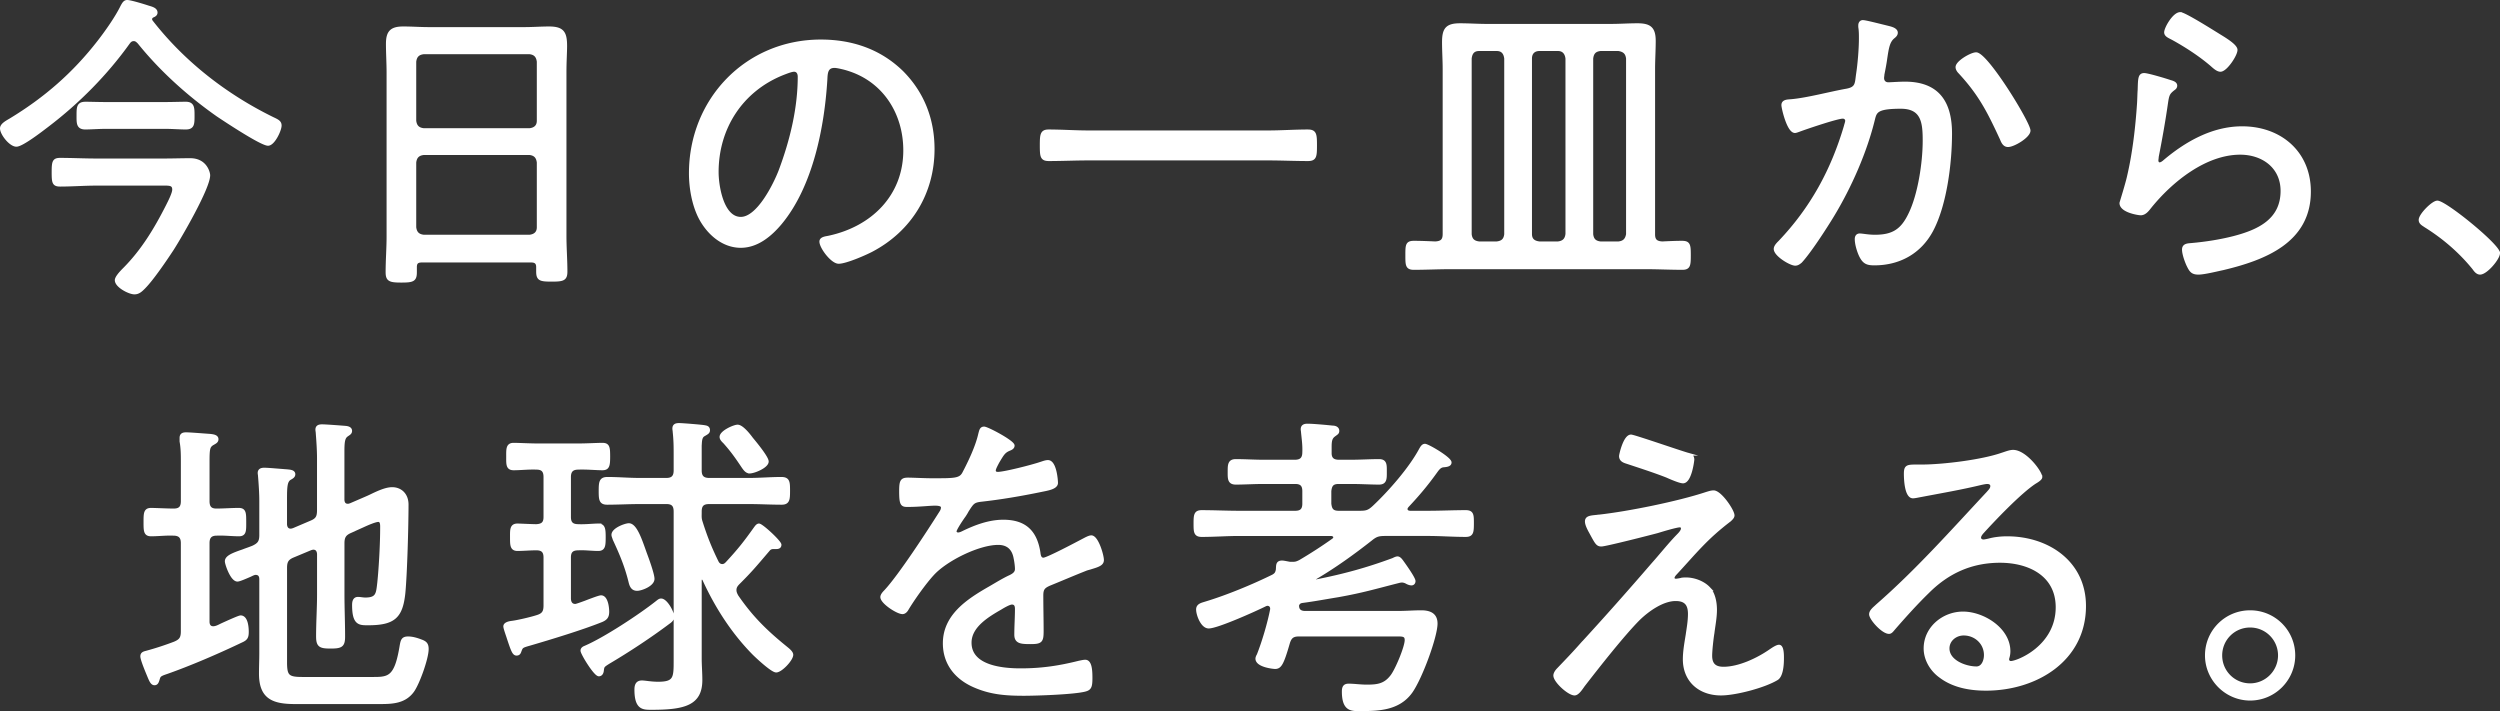 <svg data-name="レイヤー 2" xmlns="http://www.w3.org/2000/svg" width="438.925" height="124.847"><rect width="100%" height="100%" fill="#333333" stroke="none"/><path d="M23.49 6.97c-.448 0-.672.224-.896.504-3.92 5.488-8.848 10.472-14.224 14.56-.952.728-4.48 3.472-5.488 3.472-1.063 0-2.632-2.016-2.632-2.968 0-.672 1.008-1.176 1.568-1.512C7.922 17.33 12.962 12.962 17.385 7.25c1.345-1.736 3.08-4.2 4.032-6.16.224-.392.448-.84.896-.84.615 0 2.968.728 3.64.952.504.168 1.456.336 1.456 1.008 0 .336-.28.504-.561.616-.224.112-.392.28-.392.56 0 .112.056.224.112.336 5.655 7.28 13.104 13.048 21.336 17.08.84.392 1.287.616 1.287 1.232 0 .84-1.176 3.304-2.128 3.304-1.176 0-7.504-4.2-8.848-5.096-5.096-3.584-9.912-7.896-13.832-12.768-.28-.28-.504-.504-.896-.504zm-6.553 25.368c-2.128 0-4.256.168-6.384.168-1.176 0-1.231-.504-1.231-2.296s.111-2.24 1.231-2.24c2.128 0 4.256.112 6.384.112h11.816c1.568 0 3.08-.056 4.648-.056 2.743 0 3.248 2.352 3.248 2.744 0 2.24-4.984 10.808-6.385 12.992-1.176 1.792-3.527 5.264-4.983 6.72-.504.504-.952.952-1.681.952-.896 0-3.191-1.176-3.191-2.24 0-.448.672-1.232 1.344-1.904 3.248-3.248 5.544-7.056 7.616-11.144.336-.672 1.12-2.184 1.12-2.856 0-.896-.616-.952-1.513-.952h-12.04zm1.849-9.968c-1.4 0-2.8.112-3.809.112-1.344 0-1.287-.896-1.287-2.184 0-1.456 0-2.184 1.344-2.184.896 0 2.352.056 3.752.056h10.023c1.4 0 2.801-.056 3.809-.056 1.288 0 1.288.84 1.288 2.184 0 1.456 0 2.184-1.288 2.184-1.12 0-2.408-.112-3.809-.112H18.786zm75.601 24.528c0-.784-.393-1.064-1.12-1.064H74.059c-.784 0-1.12.28-1.12 1.064v.896c0 1.4-.448 1.568-2.464 1.568s-2.521-.168-2.521-1.568c0-2.072.168-4.2.168-6.272V12.738c0-1.68-.111-3.36-.111-5.04 0-2.128.728-2.8 2.8-2.8 1.512 0 2.968.112 4.424.112H92.09c1.456 0 2.912-.112 4.312-.112 2.464 0 2.912.896 2.912 3.192 0 1.176-.112 2.688-.112 4.648v28.616c0 2.128.168 4.256.168 6.328 0 1.4-.56 1.512-2.52 1.512s-2.464-.112-2.464-1.512v-.784zm-1.4-24.136c.952-.112 1.512-.616 1.512-1.568v-10.36c-.111-.952-.56-1.456-1.512-1.568H74.395c-1.008.112-1.456.616-1.568 1.568v10.36c.112.952.561 1.456 1.568 1.568h18.592zm-20.16 17.136c.112.952.561 1.456 1.568 1.568h18.592c.952-.112 1.512-.616 1.512-1.568V28.53c-.111-.952-.56-1.456-1.512-1.568H74.395c-1.008.112-1.456.616-1.568 1.568v11.368zm85.512-27.272c3.696 3.696 5.488 8.344 5.488 13.552 0 7.672-3.977 14.224-10.809 17.808-1.176.616-4.535 2.072-5.768 2.072-1.176 0-3.136-2.632-3.136-3.64 0-.616.896-.672 1.399-.784 7.616-1.624 13.328-7.168 13.328-15.232 0-6.496-3.584-12.264-9.968-14.224-.504-.168-1.848-.504-2.352-.504-1.456 0-1.456 1.232-1.513 2.296-.504 8.288-2.52 18.648-7.951 25.2-1.736 2.072-4.089 4.088-7 4.088-3.192 0-5.769-2.352-7.168-5.04-1.177-2.296-1.681-5.264-1.681-7.784 0-12.936 9.856-23.24 22.904-23.24 5.376 0 10.304 1.624 14.224 5.432zm-20.943.336c-7.225 2.912-11.48 9.52-11.48 17.248 0 2.464.896 8.12 4.145 8.12 3.023 0 5.936-5.88 6.888-8.344 2.016-5.376 3.359-11.032 3.359-16.52 0-.616-.279-1.12-.896-1.12-.504 0-1.568.448-2.016.616zm53.759 14.952c-2.352 0-4.647.112-7 .112-1.288 0-1.344-.56-1.344-2.52 0-1.848.056-2.52 1.288-2.52 2.352 0 4.704.168 7.056.168h31.472c2.297 0 4.648-.168 7-.168 1.288 0 1.345.616 1.345 2.52 0 1.96-.057 2.52-1.345 2.52-2.352 0-4.703-.112-7-.112h-31.472zm99.176 13.216c0 1.064.448 1.456 1.513 1.512 1.176-.056 2.352-.112 3.472-.112 1.231 0 1.288.504 1.288 2.296 0 1.736-.057 2.296-1.232 2.296-2.184 0-4.312-.112-6.496-.112h-34.159c-2.185 0-4.312.112-6.496.112-1.232 0-1.232-.616-1.232-2.296 0-1.736 0-2.296 1.232-2.296s2.52.056 3.752.112c1.12-.056 1.567-.448 1.567-1.568V12.178c0-1.624-.111-3.192-.111-4.76 0-2.296.56-3.08 2.912-3.08 1.567 0 3.136.112 4.704.112h21.783c1.568 0 3.08-.112 4.648-.112 2.184 0 2.968.616 2.968 2.856 0 1.68-.112 3.304-.112 4.984V41.13zm-25.983-30.855c-.112-.952-.561-1.568-1.568-1.568h-3.08c-1.008 0-1.456.56-1.567 1.568V41.13c.111.952.56 1.4 1.567 1.512h3.08c1.008-.112 1.456-.56 1.568-1.512V10.274zm10.752 0c-.112-.952-.616-1.568-1.568-1.568h-3.248c-1.008 0-1.567.616-1.567 1.568v30.8c0 1.008.56 1.456 1.567 1.568h3.248c.952-.112 1.456-.56 1.568-1.568V10.274zm9.072 32.368c.951-.112 1.399-.56 1.567-1.512V10.274c-.112-.952-.56-1.4-1.567-1.568h-3.192c-.952.112-1.4.56-1.512 1.568v30.855c.111.952.56 1.4 1.512 1.512h3.192zm47.319-37.856c.448.112 1.456.336 1.456.952 0 .336-.224.56-.504.784-.896.728-1.063 1.848-1.344 3.696-.112.84-.28 1.736-.504 2.856 0 .168-.057.448-.057.616 0 .616.393 1.008 1.009 1.008.392 0 1.848-.112 2.911-.112 5.769 0 8.009 3.36 8.009 8.848 0 5.152-.896 12.488-3.305 17.024-2.071 3.864-5.712 5.88-10.079 5.88-1.12 0-1.736-.168-2.297-1.176-.447-.784-.896-2.24-.896-3.192 0-.392.168-.728.616-.728.504 0 1.456.224 2.688.224 3.192 0 4.76-1.064 6.104-3.864 1.68-3.416 2.52-9.072 2.52-12.88 0-3.136-.224-5.88-4.088-5.88-4.088 0-4.424.672-4.76 1.96-1.4 5.824-4.145 12.04-7.28 17.192-1.231 2.016-3.976 6.272-5.544 7.952-.28.224-.56.448-.952.448-.84 0-3.527-1.624-3.527-2.688 0-.448.447-.896.783-1.232 5.601-5.88 9.24-12.544 11.536-20.328.057-.28.225-.672.225-.952 0-.336-.28-.616-.673-.616-1.008 0-6.607 1.904-7.783 2.352-.168.056-.448.168-.616.168-1.176 0-2.128-4.144-2.128-4.648 0-.784.952-.728 1.456-.784 2.744-.224 6.888-1.344 9.744-1.848 1.792-.336 1.68-1.12 1.903-2.744.28-1.792.504-4.48.504-6.328 0-.672 0-1.344-.111-2.016v-.28c0-.336.168-.672.56-.672.504 0 3.696.84 4.424 1.008zm24.752 18.144c0 1.008-2.688 2.632-3.695 2.632-.673 0-.952-.616-1.177-1.176-2.184-4.704-3.695-7.784-7.336-11.704-.224-.224-.447-.56-.447-.896 0-.896 2.52-2.352 3.359-2.352 1.848 0 9.296 12.152 9.296 13.496zm24.81-8.624c.392.112.951.28.951.728 0 .28-.168.448-.336.56-.951.728-1.063 1.008-1.287 2.52-.448 3.136-1.009 6.272-1.624 9.408 0 .224-.057.448-.057.672 0 .28.168.56.448.56s.504-.168.728-.336c3.864-3.304 8.568-5.992 13.776-5.992 6.664 0 11.816 4.312 11.816 11.2 0 8.792-7.896 11.816-15.177 13.552-1.063.224-3.304.784-4.312.784-1.064 0-1.344-.392-1.792-1.288-.336-.672-.84-2.072-.84-2.856 0-.84.784-.84 1.399-.896 2.521-.224 5.04-.616 7.448-1.232 4.312-1.12 8.456-3.024 8.456-8.176 0-4.2-3.36-6.608-7.336-6.608-6.16 0-12.152 4.872-15.848 9.464-.393.504-.896 1.176-1.624 1.176-.336 0-3.473-.448-3.473-1.904 0-.056 1.064-3.416 1.345-4.76.951-4.088 1.456-8.568 1.735-12.712.057-.952.057-1.736.112-2.408.056-1.96.056-2.688.896-2.688.616 0 3.809.952 4.593 1.232zm1.735-11.928c.729 0 5.601 3.08 6.608 3.696.784.504 3.191 1.848 3.191 2.688 0 .896-1.792 3.584-2.743 3.584-.561 0-1.177-.616-1.568-.952-2.016-1.736-4.536-3.36-6.776-4.592-.615-.336-1.288-.56-1.288-1.12 0-.728 1.456-3.304 2.576-3.304zm55.889 42.056c0 .952-2.185 3.528-3.248 3.528-.505 0-.841-.448-1.12-.84-2.353-2.912-5.265-5.432-8.513-7.448-.392-.28-.896-.504-.896-1.064 0-.896 2.24-3.136 3.024-3.136 1.399 0 10.752 7.616 10.752 8.96zM26.515 93.906c-1.064 0-1.064-.728-1.064-2.24s0-2.24 1.064-2.24c.784 0 2.912.112 3.976.112 1.12 0 1.513-.504 1.513-1.568v-6.776c0-1.232 0-2.464-.225-3.696v-.616c0-.616.393-.728.896-.728.672 0 3.416.224 4.256.28.392.056 1.176.112 1.176.672 0 .448-.336.56-.896.896-.616.448-.673.896-.673 3.248v6.72c0 1.064.393 1.568 1.456 1.568 1.288 0 2.633-.112 3.92-.112 1.064 0 1.064.672 1.064 2.24 0 1.456.056 2.24-1.008 2.24-1.288 0-2.576-.168-3.92-.112-1.064 0-1.513.504-1.513 1.568v13.776c0 .56.225 1.064.896 1.064.504 0 1.008-.28 1.456-.504 1.231-.56 3.08-1.4 3.359-1.4 1.064 0 1.177 1.904 1.177 2.632 0 1.008-.225 1.288-1.12 1.68-3.977 1.904-8.904 4.032-13.048 5.488-1.345.448-1.288.56-1.513 1.288-.111.336-.224.672-.615.672-.448 0-.672-.504-1.064-1.456-.28-.672-1.176-2.8-1.176-3.36 0-.504.336-.616.784-.728a51.737 51.737 0 004.983-1.624c1.064-.448 1.345-.896 1.345-2.072V95.362c0-1.064-.448-1.568-1.568-1.568-1.288-.056-2.576.112-3.92.112zm35-.56c-1.008.448-1.288.952-1.288 2.072v8.904c0 2.464.111 4.928.111 7.448 0 1.624-.447 1.848-2.296 1.848s-2.296-.224-2.296-1.904c0-2.464.168-4.928.168-7.392v-7c0-.224-.056-1.064-.896-1.064-.168 0-.336.056-.504.112l-3.08 1.288c-1.064.448-1.288 1.008-1.288 2.072v16.464c0 2.464.336 2.912 2.912 2.912h12.544c2.744 0 3.92-.224 4.815-5.712.168-.952.28-1.4 1.232-1.4.728 0 1.512.224 2.24.504.783.28 1.12.56 1.12 1.456 0 1.624-1.568 5.992-2.521 7.336-1.4 1.96-3.528 2.072-5.768 2.072H51.824c-3.863 0-6.104-.84-6.104-5.096 0-1.232.056-2.464.056-3.64V101.69c0-.56-.224-1.008-.896-1.008-.336 0-.784.28-1.064.392-.784.336-1.792.784-2.128.784-1.008 0-1.96-2.856-1.96-3.304 0-.784 1.12-1.232 2.912-1.848.56-.224 1.12-.392 1.792-.672 1.063-.504 1.344-.952 1.344-2.128v-5.824c0-1.512-.112-3.136-.224-4.48 0-.168-.057-.392-.057-.56 0-.56.448-.672.896-.672.728 0 3.136.224 3.976.28.448.056 1.232.056 1.232.616 0 .392-.336.56-.729.784-.672.448-.728 1.4-.728 3.64v4.312c0 .224.056 1.064.896 1.064.168 0 .337-.056.505-.112l3.023-1.288c1.12-.448 1.344-.952 1.344-2.128v-9.016c0-1.512-.111-3.08-.224-4.536 0-.168-.056-.336-.056-.56 0-.616.504-.672.951-.672.616 0 3.584.224 4.2.28.336.056.784.168.784.616 0 .392-.28.504-.672.784-.616.448-.672 1.232-.672 3.08v8.12c0 .224 0 1.064.84 1.064.224 0 .336-.056.504-.112l2.464-1.064c.393-.168.784-.336 1.232-.56 1.176-.56 2.52-1.176 3.584-1.176 1.512 0 2.632 1.064 2.632 2.8 0 3.64-.224 12.096-.561 15.568-.447 4.144-1.735 5.376-6.271 5.376-1.512 0-2.576.056-2.576-3.304 0-.56.112-1.176.784-1.176.392 0 .84.112 1.288.112 2.128 0 2.128-.952 2.352-2.856.28-2.688.504-6.888.504-9.632 0-.392.057-1.288-.56-1.288-.56 0-1.96.616-2.688.952l-2.239 1.008zm43.512-1.176c1.008 0 1.063.728 1.063 2.184s-.056 2.128-1.063 2.128c-1.12 0-2.296-.168-3.472-.112-1.12 0-1.568.448-1.568 1.512v7.168c0 .672.28 1.232 1.008 1.232.168 0 .504-.112 1.736-.56 1.456-.56 2.52-.952 2.8-.952.952 0 1.176 1.848 1.176 2.632 0 .84-.279 1.232-1.063 1.568-3.473 1.4-9.017 3.08-12.656 4.144-1.4.392-1.4.448-1.68 1.176-.112.336-.225.56-.616.56-.504 0-.729-.616-1.456-2.8-.112-.392-.616-1.736-.616-2.072 0-.504.784-.672 1.288-.728.896-.112 3.136-.616 4.368-1.008 1.12-.336 1.4-.84 1.4-1.96v-8.4c0-1.064-.448-1.512-1.513-1.512s-2.296.112-3.304.112c-1.064 0-1.064-.784-1.064-2.128s-.056-2.184 1.064-2.184c.448 0 2.52.112 3.304.112 1.064-.056 1.513-.448 1.513-1.512v-7c0-1.12-.448-1.568-1.513-1.568-1.344-.056-2.744.112-3.976.112-1.12 0-1.064-.784-1.064-2.128s-.056-2.184 1.064-2.184c.952 0 2.8.112 4.368.112h6.888c1.568 0 3.416-.112 4.312-.112 1.064 0 1.12.56 1.12 2.184 0 1.568-.111 2.128-1.12 2.128-1.119 0-2.743-.168-4.199-.112-1.064 0-1.568.448-1.568 1.568v7c0 1.064.448 1.512 1.568 1.512 1.176.056 2.575-.112 3.472-.112zm12.376 17.136c-3.192 2.408-7.112 4.984-10.528 7-1.063.672-1.008.672-1.12 1.512-.056.336-.224.672-.615.672-.672 0-2.969-3.752-2.969-4.256 0-.336.28-.504.561-.616 3.416-1.456 9.632-5.544 12.6-7.896.225-.168.448-.392.729-.392.896 0 2.071 2.184 2.071 2.968 0 .448-.392.784-.728 1.008zm1.12-19.488c0-1.12-.448-1.568-1.513-1.568h-4.76c-1.848 0-3.752.112-5.655.112-1.177 0-1.232-.672-1.232-2.128 0-1.568.056-2.24 1.288-2.24 1.904 0 3.752.168 5.6.168h4.76c1.064 0 1.513-.504 1.513-1.568v-2.632c0-1.4 0-2.576-.168-4.144 0-.168-.057-.392-.057-.56 0-.616.393-.728.952-.728.504 0 4.088.28 4.536.392.336.056.616.168.616.616 0 .392-.28.504-.84.84-.616.336-.561 1.232-.616 1.848v4.368c0 1.064.448 1.568 1.568 1.568h7.056c1.848 0 3.752-.168 5.6-.168 1.288 0 1.288.672 1.288 2.24 0 1.456-.056 2.128-1.231 2.128-1.904 0-3.809-.112-5.656-.112h-7.056c-1.12 0-1.568.448-1.568 1.568v.168c0 .672-.056 1.008.168 1.68.84 2.632 1.568 4.48 2.8 7 .168.336.448.616.896.616.336 0 .56-.168.783-.392 2.129-2.296 3.192-3.64 4.984-6.16.168-.224.392-.56.672-.56.504 0 3.696 2.968 3.696 3.472 0 .392-.28.504-.616.504h-.448c-.392 0-.672.056-.952.392-2.575 3.024-3.136 3.696-5.264 5.824-.392.392-.616.728-.616 1.232 0 .448.168.728.336 1.064 2.576 3.752 5.097 6.216 8.624 9.072.336.28 1.009.784 1.009 1.232 0 .84-1.904 2.856-2.744 2.856-.729 0-3.36-2.464-3.977-3.08-3.695-3.752-6.552-8.232-8.735-12.992-.057-.112-.168-.224-.336-.224-.225 0-.28.224-.28.392v13.664c0 1.288.112 2.52.112 3.808 0 4.144-2.744 4.984-8.568 4.984-1.512 0-2.855.112-2.855-3.304 0-.784.224-1.344 1.063-1.344.56 0 1.568.224 2.856.224 3.023 0 2.968-1.008 2.968-4.2V89.818zm-5.208 7.336c.336.896 1.344 3.64 1.344 4.48 0 1.064-2.072 1.848-2.8 1.848-.896 0-1.12-.728-1.288-1.456-.672-2.688-1.568-4.816-2.744-7.336-.056-.224-.224-.56-.224-.784 0-1.008 2.239-1.792 2.8-1.792 1.232 0 2.128 2.856 2.912 5.04zm18.312-14.28c-.56 0-.896-.504-1.176-.896-1.12-1.68-1.904-2.8-3.248-4.312-.224-.224-.616-.56-.616-.952 0-.896 2.296-1.904 2.912-1.904.784 0 2.017 1.568 2.464 2.184.561.672 2.744 3.304 2.744 4.032 0 .896-2.296 1.848-3.08 1.848zm46.256-4.648c0 .392-.392.56-.672.672-.952.392-1.176.84-2.016 2.24-.168.336-.616 1.12-.616 1.456 0 .392.28.504.616.504 1.176 0 6.16-1.288 7.448-1.736.392-.112.896-.336 1.344-.336 1.288 0 1.512 3.36 1.512 3.752 0 .896-1.624 1.12-2.688 1.344-3.528.728-7.112 1.344-10.696 1.736-1.231.168-1.4.448-2.296 1.848-.112.224-.28.504-.504.84-.336.448-1.624 2.352-1.624 2.744 0 .28.28.448.504.448.336 0 .672-.168.896-.28 2.185-1.064 4.593-1.96 7.057-1.96 3.808 0 5.712 1.848 6.271 5.544.057.504.168 1.12.784 1.12.672 0 6.048-2.856 7-3.36.336-.168 1.008-.56 1.4-.56 1.008 0 1.96 3.248 1.96 4.088 0 .672-.616.952-1.96 1.344-.28.112-.672.168-1.064.336-2.128.84-4.2 1.736-6.271 2.576-1.009.448-1.345.784-1.345 1.96 0 2.072.057 4.2.057 6.272 0 1.792-.225 2.016-2.072 2.016-1.624 0-2.576-.056-2.576-1.4 0-1.512.112-3.024.112-4.536 0-.56-.168-1.008-.784-1.008-.448 0-1.512.616-1.96.896-2.24 1.288-5.376 3.136-5.376 6.048 0 4.256 5.712 4.76 8.848 4.76 3.696 0 6.721-.448 10.305-1.344.336-.056.728-.168 1.063-.168.952 0 1.008 1.736 1.008 2.968 0 1.512-.168 1.904-1.063 2.128-1.904.504-8.512.728-10.696.728-3.023 0-5.656-.168-8.456-1.344-3.304-1.344-5.544-3.92-5.544-7.616 0-4.872 4.145-7.56 7.952-9.744 1.176-.672 2.408-1.456 3.64-2.016.561-.28 1.064-.616 1.064-1.288 0-.504-.112-1.344-.224-1.848-.28-1.68-1.232-2.632-2.969-2.632-3.472 0-9.184 2.856-11.479 5.376-1.4 1.512-3.472 4.424-4.536 6.216-.168.28-.448.56-.784.56-.896 0-3.64-1.792-3.64-2.744 0-.336.336-.728.616-1.008 2.52-2.688 7.504-10.36 9.632-13.72.224-.336.392-.616.392-1.008s-.448-.56-1.288-.56c-1.063 0-2.744.224-4.872.224-.952 0-1.176-.224-1.176-2.52 0-1.736.168-2.128 1.288-2.128.952 0 2.744.112 4.368.112 3.752 0 4.76 0 5.376-1.064 1.063-2.016 2.352-4.704 2.855-6.944.168-.616.225-1.064.784-1.064s5.096 2.408 5.096 3.08zm50.232 33.264c-1.063 0-1.567.28-1.903 1.4-1.064 3.696-1.456 4.312-2.353 4.312-.224 0-3.191-.28-3.191-1.568 0-.168.111-.448.224-.616.896-2.24 1.904-5.656 2.353-8.008.056-.448-.169-.896-.729-.896-.112 0-.28.056-.392.112-1.681.84-8.4 3.864-9.912 3.864-1.176 0-1.96-2.184-1.96-3.08 0-.84.84-.952 1.512-1.176 3.696-1.12 8.176-2.968 11.704-4.704.504-.28.672-.504.784-1.12.056-.728-.057-1.344.84-1.344.336 0 1.008.168 1.399.224h.505c.504 0 .783-.112 1.231-.336a80.846 80.846 0 005.88-3.808c.112-.112.225-.224.225-.392 0-.336-.28-.448-.561-.504h-16.128c-2.24 0-4.424.168-6.664.168-1.176 0-1.176-.672-1.176-2.128s.056-2.072 1.176-2.072c2.24 0 4.424.112 6.664.112h9.744c1.064 0 1.512-.448 1.512-1.512v-2.184c0-1.064-.447-1.512-1.512-1.512h-5.544c-1.624 0-3.416.112-4.872.112-1.232 0-1.176-.84-1.176-2.016s0-1.96 1.176-1.96c1.624 0 3.248.112 4.872.112h5.488c1.12 0 1.567-.504 1.567-1.568.057-1.176-.111-2.352-.224-3.472 0-.168-.056-.392-.056-.56 0-.616.447-.728.951-.728.952 0 3.36.224 4.425.336.392 0 .896.168.896.672 0 .392-.224.448-.728.84-.561.448-.616 1.064-.616 2.072v1.008c0 1.008.56 1.4 1.512 1.4h2.128c1.68 0 3.36-.112 4.928-.112 1.177 0 1.12.784 1.12 1.96s.057 2.016-1.12 2.016c-1.399 0-3.248-.112-4.928-.112h-2.128c-1.12 0-1.456.448-1.568 1.512v2.184c.112 1.064.448 1.512 1.568 1.512h3.528c1.231 0 1.68-.056 2.632-.952 2.744-2.576 6.384-6.72 8.176-10.08.168-.28.392-.728.784-.728.504 0 4.424 2.296 4.424 3.024 0 .56-.84.56-1.288.616-.616.112-.952.672-1.288 1.12-1.567 2.184-3.08 3.976-4.928 5.936-.112.168-.224.28-.224.504 0 .56.672.56.728.56h3.08c2.24 0 4.424-.112 6.664-.112 1.176 0 1.176.616 1.176 2.072 0 1.512-.056 2.128-1.176 2.128-2.24 0-4.424-.168-6.664-.168h-7.392c-1.232 0-1.681.112-2.576.84-3.136 2.464-6.328 4.76-9.744 6.776-.112.056-.168.168-.168.28s.112.28.336.224c4.816-.952 8.904-2.072 13.439-3.752.225-.112.561-.28.784-.28.336 0 .616.392.784.616.448.616 2.128 2.968 2.128 3.472 0 .28-.168.504-.448.504s-.56-.112-.783-.224c-.28-.168-.616-.28-.896-.28-.224 0-.448.056-.672.112-4.2 1.064-6.16 1.68-10.528 2.464-2.071.336-4.144.728-6.271 1.008-.448.056-.672.224-.84.616-.057.896.447 1.288 1.288 1.288h16.407c1.345 0 2.688-.112 3.977-.112 1.399 0 2.632.392 2.632 2.072 0 2.296-2.688 9.632-4.424 12.04-2.128 2.912-5.488 3.08-8.736 3.08-1.568 0-3.136.224-3.136-3.192 0-.84.28-1.12.952-1.12.952 0 2.016.168 3.191.168 1.849 0 3.137-.168 4.312-1.68.84-1.008 2.576-5.152 2.576-6.384 0-.84-.504-.896-1.513-.896h-17.248zm71.904-8.232c.896.952 1.176 2.52 1.176 3.808 0 1.344-.28 2.744-.448 4.088-.168 1.008-.392 3.08-.392 3.976 0 1.568.784 2.184 2.24 2.184 2.744 0 6.048-1.568 8.288-3.136.336-.224 1.063-.728 1.455-.728.673 0 .616 1.792.616 2.24 0 .952-.111 2.912-.952 3.472-2.184 1.344-7.279 2.688-9.855 2.688-3.696 0-6.44-2.296-6.44-6.104 0-1.4.28-2.912.505-4.312.168-1.176.392-2.408.392-3.64 0-1.624-.616-2.52-2.408-2.52-2.296 0-4.872 1.848-6.439 3.36-2.801 2.8-7.225 8.456-9.744 11.704-.393.56-1.008 1.512-1.568 1.512-1.008 0-3.472-2.24-3.472-3.248 0-.392.336-.84.616-1.12 1.344-1.4 2.688-2.8 3.976-4.256a594.283 594.283 0 0012.544-14.112c1.456-1.624 2.912-3.472 4.424-5.04.336-.336.84-.84.84-1.288 0-.28-.168-.448-.447-.448-.616 0-3.192.784-3.92 1.008-1.232.336-9.128 2.352-9.856 2.352s-.896-.392-1.904-2.24c-.279-.504-.728-1.344-.728-1.904 0-.728.672-.784 1.68-.896.168 0 .336-.056.561-.056 5.096-.56 13.943-2.352 18.815-3.976.393-.112.84-.28 1.288-.28 1.176 0 3.416 3.304 3.416 4.144 0 .336-.336.616-.56.84-4.2 3.192-6.049 5.6-9.521 9.352-.168.168-.448.504-.448.784s.28.392.504.392c.112 0 .841-.112.952-.168.28-.056.561-.056.84-.056 1.4 0 3.024.616 3.977 1.624zm-3.696-23.52c.504.112.896.336.896.952 0 .168-.448 3.92-1.736 3.92-.56 0-2.24-.728-2.855-1.008-2.297-.896-4.593-1.624-6.944-2.408-.561-.168-1.176-.392-1.176-1.12 0-.224.728-3.528 1.848-3.528.504 0 8.568 2.8 9.968 3.192zm61.992 4.032c0 .336-.783.784-1.063.952-2.632 1.736-7.112 6.44-9.296 8.848-.168.224-.393.504-.393.84s.336.56.673.56c.168 0 .728-.112.951-.168 1.009-.28 2.185-.392 3.192-.392 7.168 0 13.607 4.312 13.607 11.984 0 9.52-8.567 14.616-17.304 14.616-2.8 0-5.712-.504-8.008-2.24-1.567-1.12-2.688-2.968-2.688-4.928 0-3.584 3.191-6.216 6.664-6.216 3.527 0 8.063 2.8 8.063 6.72 0 .784-.224 1.176-.224 1.4 0 .336.224.56.56.56 1.176 0 8.12-2.744 8.12-9.688 0-5.712-4.928-8.064-10.024-8.064-4.983 0-9.128 1.848-12.655 5.376-2.072 2.016-4.032 4.2-5.937 6.384-.336.392-.56.728-.896.728-1.12 0-3.248-2.408-3.248-3.192 0-.616.728-1.12 1.12-1.512 7-6.104 13.16-13.048 19.487-19.824.28-.336.672-.672.672-1.176 0-.448-.392-.616-.783-.616-.28 0-.784.112-1.064.168-3.472.84-7.056 1.456-10.584 2.128-.336.056-1.063.224-1.399.224-1.232 0-1.345-3.136-1.345-4.032 0-1.288.28-1.4 1.849-1.4h1.008c3.752 0 10.584-.84 14.111-2.072.561-.168 1.345-.504 1.961-.504 2.128 0 4.871 3.64 4.871 4.536zm-13.552 27.552c-1.456 0-2.744 1.064-2.744 2.52 0 2.296 3.08 3.416 4.984 3.416 1.12 0 1.568-1.288 1.568-2.24 0-2.128-1.736-3.696-3.809-3.696zm57.96 3.752c0 4.2-3.416 7.672-7.672 7.672-4.2 0-7.672-3.472-7.672-7.672 0-4.256 3.416-7.672 7.672-7.672s7.672 3.416 7.672 7.672zm-12.824 0c0 2.856 2.296 5.152 5.152 5.152s5.152-2.352 5.152-5.152c0-2.856-2.297-5.152-5.152-5.152s-5.152 2.296-5.152 5.152z" fill="#fff" stroke="#fff" stroke-linecap="round" stroke-miterlimit="10" stroke-width=".5"/></svg>